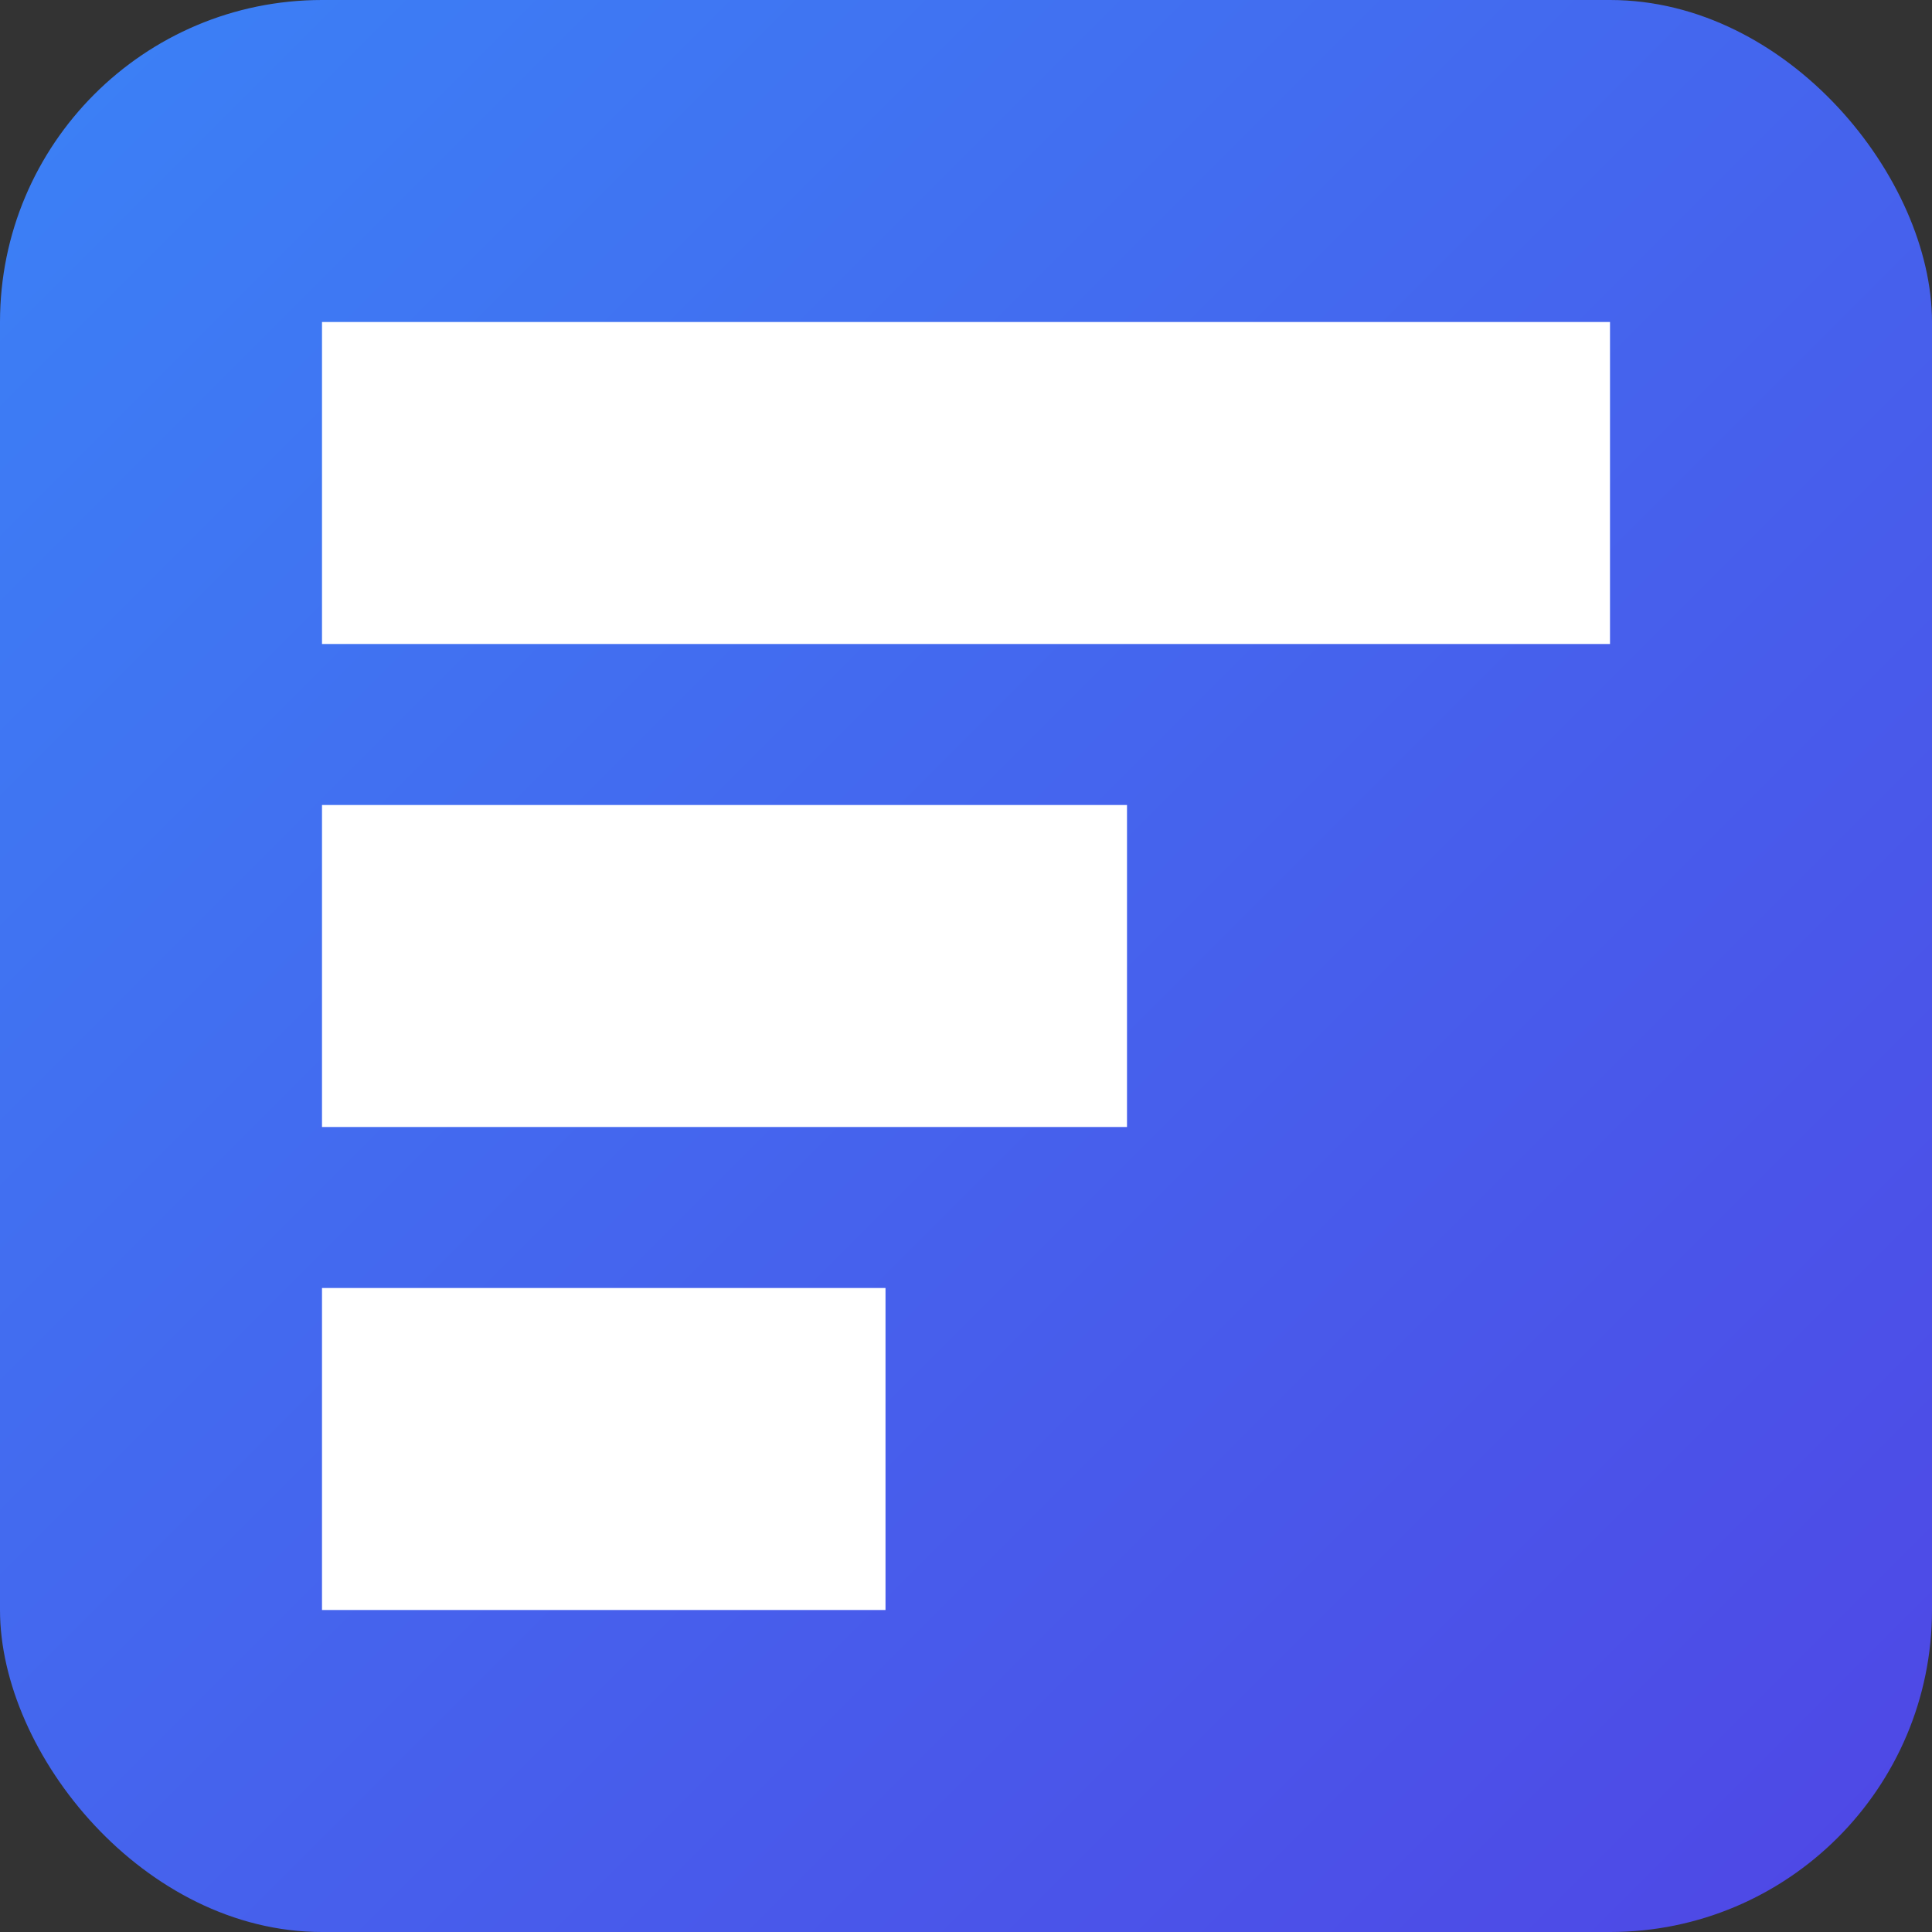 <svg xmlns="http://www.w3.org/2000/svg" width="256" height="256" viewBox="0 0 24 24">
  <rect x="0" y="0" width="24" height="24" fill="#333333" stroke="none"/>
  <defs><linearGradient id="g" x1="0" y1="0" x2="1" y2="1">
    <stop offset="0%" stop-color="#3b82f6"/><stop offset="100%" stop-color="#4f46e5"/></linearGradient></defs>
  <rect width="24" height="24" rx="4" fill="url(#g)"/>
  <path d="M4 4h16v4H4zm0 6h10v4H4zm0 6h7v4H4z" fill="white"/>
</svg>
